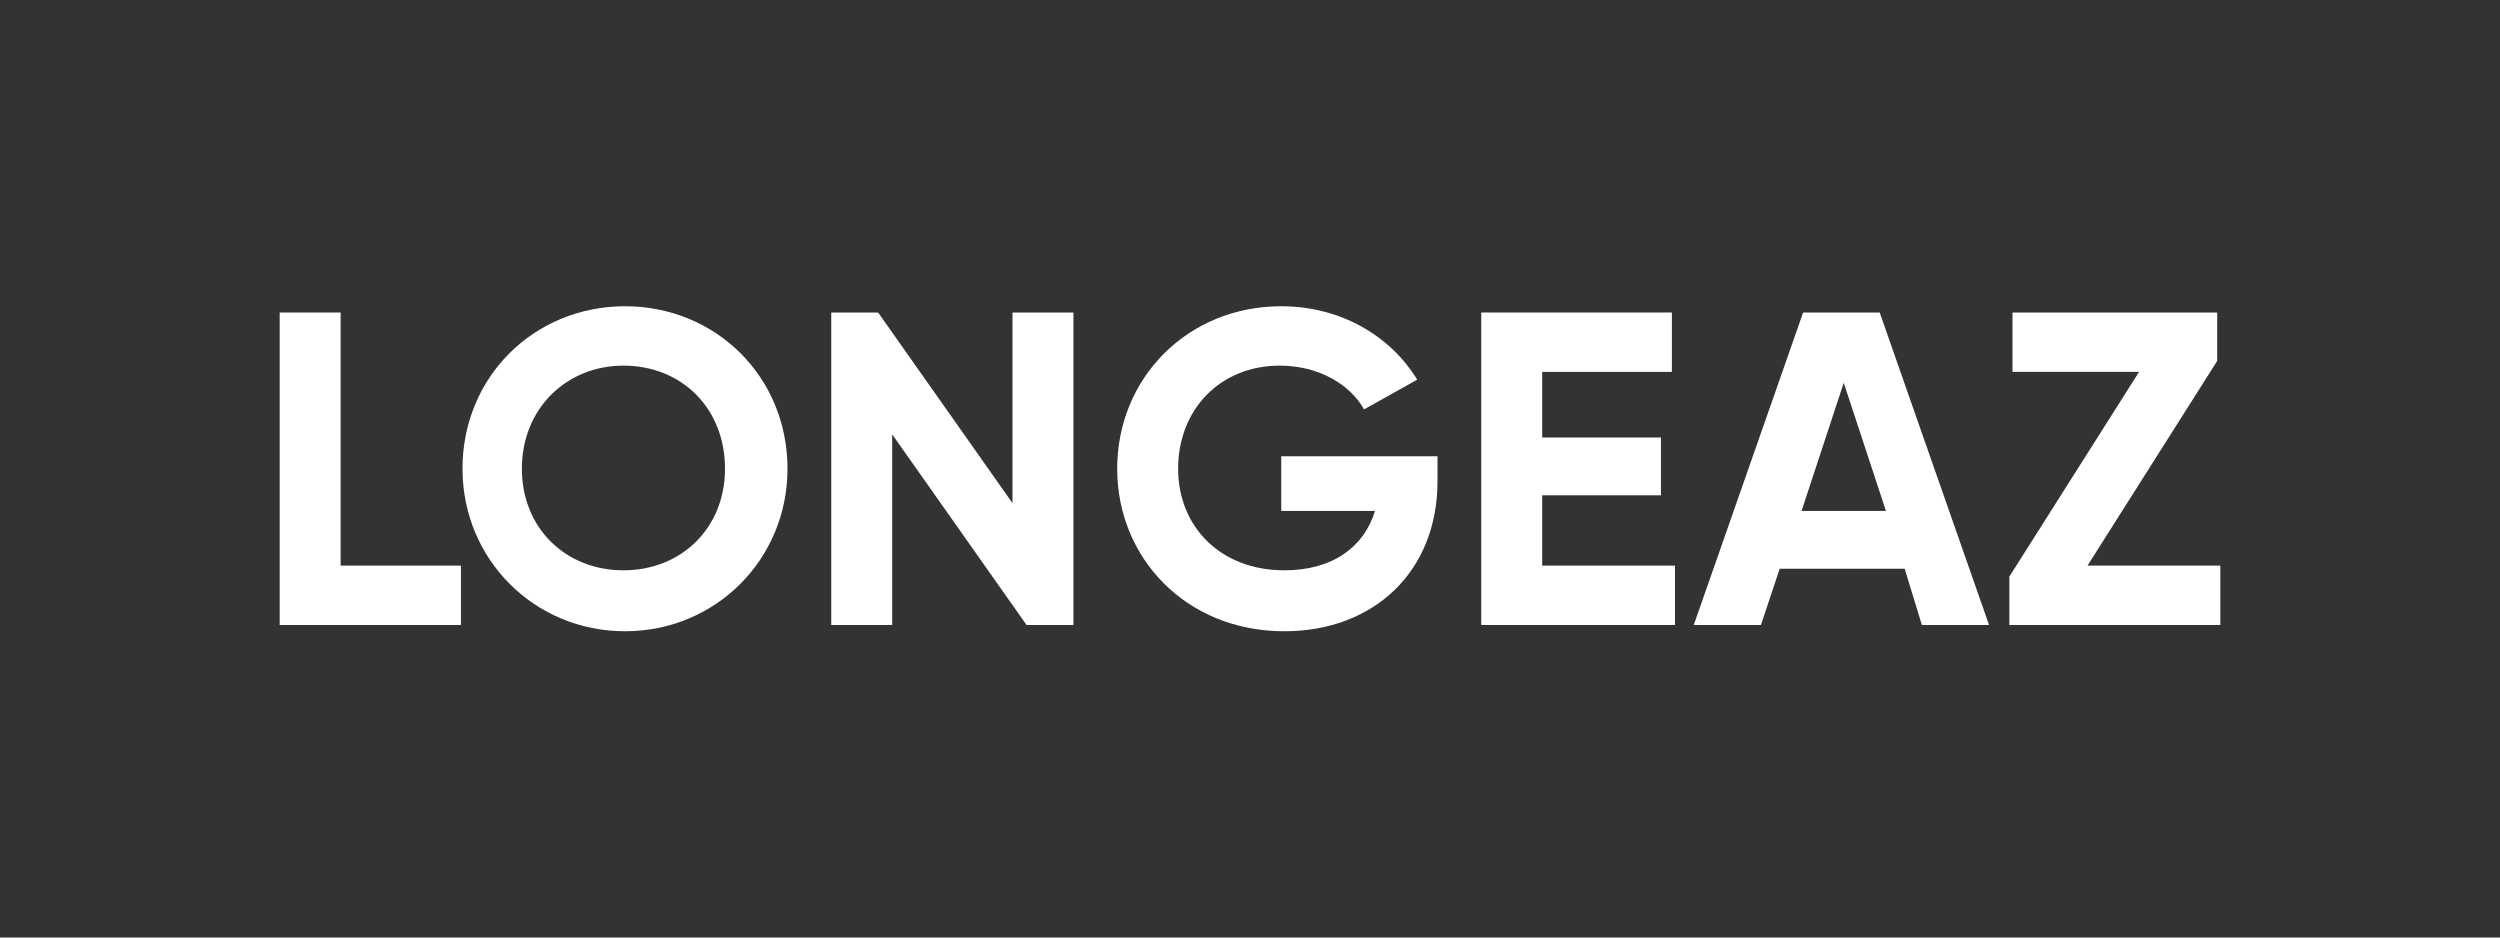 <svg xmlns="http://www.w3.org/2000/svg" xmlns:xlink="http://www.w3.org/1999/xlink" id="&#x56FE;&#x5C42;_1" x="0px" y="0px" viewBox="0 0 160 60" style="enable-background:new 0 0 160 60;" xml:space="preserve"><rect x="0" y="0" width="160" height="60" fill="#333333" stroke="none"/><style type="text/css">	.st0{fill:#FFFFFF;}</style><g>	<path class="st0" d="M29.5,36.2V40H17.9V20h3.9v16.2H29.5z"></path>	<path class="st0" d="M29.6,30c0-5.9,4.6-10.4,10.4-10.4S50.4,24.1,50.4,30c0,5.8-4.6,10.4-10.4,10.4S29.6,35.8,29.6,30z M46.4,30  c0-3.9-2.8-6.6-6.5-6.6c-3.6,0-6.5,2.7-6.5,6.6c0,3.8,2.8,6.5,6.5,6.5C43.6,36.5,46.4,33.8,46.4,30z"></path>	<path class="st0" d="M68.7,20v20h-3l-8.6-12.2V40h-3.9V20h3l8.6,12.2V20H68.7z"></path>	<path class="st0" d="M92,30.8c0,5.8-4.1,9.6-9.8,9.6c-6.3,0-10.7-4.7-10.7-10.4c0-5.8,4.5-10.4,10.5-10.4c3.8,0,7,1.9,8.7,4.7  l-3.4,1.9c-0.9-1.6-2.9-2.8-5.4-2.8c-3.8,0-6.5,2.8-6.5,6.6c0,3.7,2.7,6.5,6.8,6.5c3.1,0,5.1-1.5,5.8-3.8h-6v-3.5h10V30.8z"></path>	<path class="st0" d="M107.2,36.2V40H94.8V20H107v3.8h-8.3V28h7.6v3.7h-7.6v4.5H107.2z"></path>	<path class="st0" d="M121.9,36.4h-8l-1.2,3.6h-4.3l7-20h4.9l7,20H123L121.9,36.4z M120.7,32.7l-2.7-8.2l-2.7,8.2H120.7z"></path>	<path class="st0" d="M142.1,36.2V40h-13.5v-3.1l8.3-13.1h-8.1V20h13.1v3.1l-8.3,13.1H142.1z"></path></g></svg>